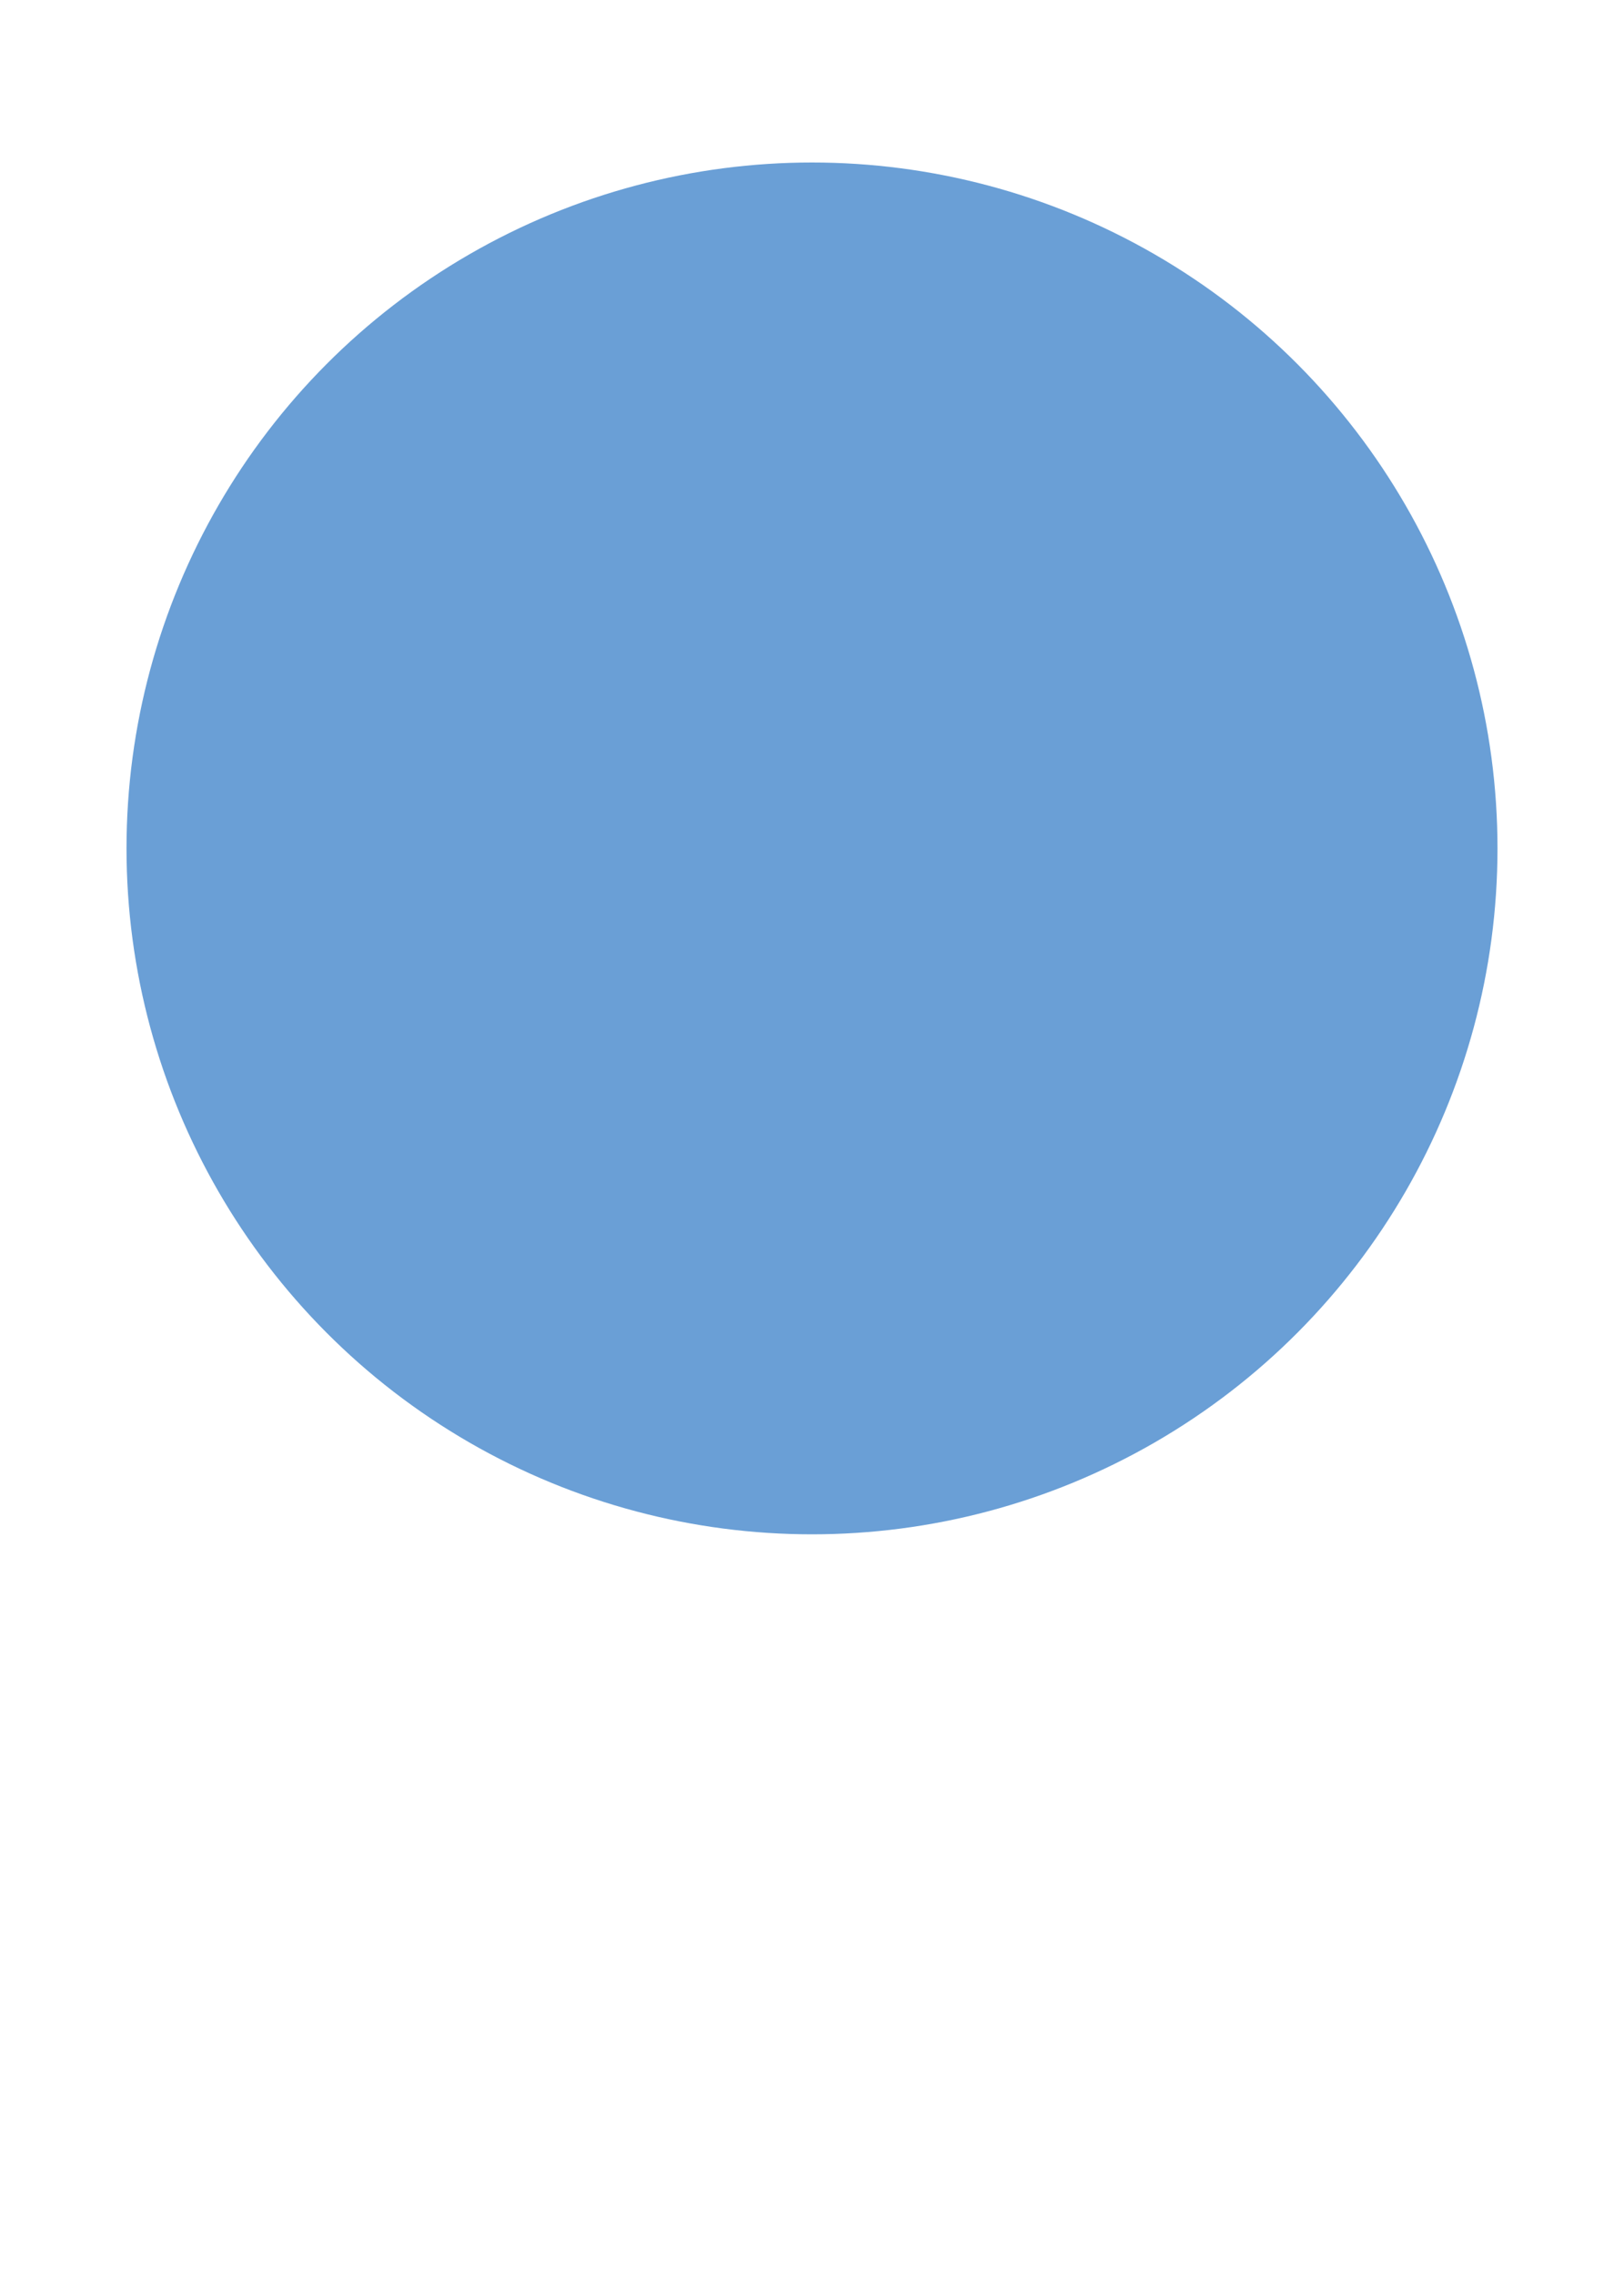 <?xml version="1.0" encoding="utf-8"?>
<svg version="1.1" id="Layer_1" xmlns="http://www.w3.org/2000/svg" xmlns:xlink="http://www.w3.org/1999/xlink" x="0px" y="0px"
	 width="500px" height="700px" viewBox="0 0 500 700" enable-background="new 0 0 500 700" xml:space="preserve">
		<animateTransform attributeName="transform"
			attributeType="XML"
       		type="scale"
			values="1 1;1.05 1.05;1 1"
			begin="2.5s"
       	 	dur="0.5s"
			calcMode="spline"
			keySplines="0.4 0 0.5 1; 0.5 0 0.5 1" />
		<animate
			attributeName="opacity" 
			begin="2.5s" 
			dur="0.5s"
			from="0" 
			to="1" 
			fill="freeze"/>
		<animateTransform attributeName="transform"
			attributeType="XML"
       		type="scale"
			values="1 1;1.02 1.02;1 1"
			begin="4s"
       	 	dur="2s"
			repeatCount="indefinite"
			calcMode="spline"
			keySplines="0.4 0 0.5 1; 0.5 0 0.5 1" />
<g id="purrse" visibility ="hidden">
		<set attributeName="visibility" 
			attributeType="XML" 
			begin="2s" 
			to="visible"/>
	    <animateMotion
    		path="M 0 25 V 0 Z;"
			dur=".5s"
	   		begin="2s"
	  		end="2.25s"/>
		<animate
			attributeName="opacity" 
			begin="2s" 
			dur="0.5s"
			from="0" 
			to="1" 
			fill="freeze"/>
	<path id="purrse" fill="#FFE7A0" d="M119.368,591.378c1.701,3.47,2.554,7.331,2.554,11.587c0,4.255-0.852,8.1-2.554,11.539
		c-1.701,3.435-3.893,6.171-6.578,8.2c-5.434,4.188-11.064,6.284-16.89,6.284H83.628v11.096c0,1.506-0.048,2.634-0.147,3.387
		s-0.41,1.621-0.932,2.602c-0.92,1.769-3.47,2.65-7.661,2.65c-4.582,0-7.264-1.208-8.049-3.63c-0.394-1.115-0.59-2.817-0.59-5.108
		v-54.498c0-1.503,0.048-2.634,0.147-3.387c0.096-0.75,0.407-1.618,0.932-2.602c0.916-1.769,3.467-2.65,7.658-2.65h21.014
		c5.761,0,11.356,2.096,16.79,6.284C115.475,585.159,117.667,587.908,119.368,591.378z M101.793,609.447
		c1.897-1.442,2.849-3.602,2.849-6.482c0-2.881-0.952-5.056-2.849-6.53c-1.9-1.471-3.864-2.208-5.893-2.208H83.628v17.38h12.372
		C97.964,611.607,99.893,610.886,101.793,609.447z M175.337,579.497c0.654-1.045,1.605-1.769,2.849-2.16
		c1.243-0.394,2.797-0.59,4.665-0.59c1.865,0,3.352,0.163,4.467,0.49c1.112,0.33,1.964,0.721,2.554,1.179
		c0.59,0.458,1.013,1.147,1.275,2.064c0.394,1.112,0.59,2.813,0.59,5.104v29.655c0,8.639-2.685,16.496-8.052,23.564
		c-2.618,3.339-5.989,6.04-10.113,8.1c-4.124,2.064-8.69,3.095-13.698,3.095c-5.008,0-9.558-1.048-13.65-3.143
		c-4.092-2.092-7.411-4.845-9.965-8.248c-5.303-6.937-7.953-14.794-7.953-23.567v-29.556c0-1.57,0.048-2.73,0.147-3.486
		c0.096-0.75,0.407-1.618,0.932-2.602c0.522-0.981,1.407-1.669,2.65-2.06c1.243-0.394,2.913-0.59,5.008-0.59
		c2.096,0,3.765,0.195,5.008,0.59c1.243,0.391,2.096,1.08,2.554,2.06c0.785,1.509,1.176,3.57,1.176,6.187v29.457
		c0,3.996,0.984,7.793,2.948,11.391c0.98,1.833,2.454,3.307,4.419,4.419c1.964,1.115,4.287,1.669,6.972,1.669
		c4.778,0,8.344-1.769,10.702-5.303c2.355-3.534,3.534-7.623,3.534-12.272v-30.046C174.356,582.345,174.683,580.544,175.337,579.497
		z M254.678,636.645c0.984,2.358,1.474,4.06,1.474,5.108c0,2.486-2.031,4.582-6.088,6.284c-2.096,0.916-3.781,1.375-5.056,1.375
		c-1.279,0-2.326-0.311-3.143-0.932c-0.82-0.622-1.423-1.259-1.817-1.916c-0.654-1.243-3.207-7.168-7.658-17.771l-3.044,0.195
		h-12.372v11.096c0,1.506-0.048,2.634-0.147,3.387s-0.41,1.621-0.932,2.602c-0.92,1.769-3.47,2.65-7.661,2.65
		c-4.582,0-7.264-1.208-8.049-3.63c-0.394-1.115-0.59-2.817-0.59-5.108v-54.498c0-1.503,0.048-2.634,0.147-3.387
		c0.096-0.75,0.407-1.618,0.932-2.602c0.916-1.769,3.467-2.65,7.658-2.65h21.209c5.761,0,11.359,2.096,16.794,6.284
		c2.615,2.028,4.778,4.778,6.479,8.248s2.554,7.331,2.554,11.587c0,7.399-2.454,13.487-7.367,18.264
		C249.442,624.699,251.666,629.839,254.678,636.645z M216.973,611.607h12.567c1.9,0,3.797-0.721,5.697-2.16
		c1.897-1.442,2.845-3.602,2.845-6.482c0-2.881-0.948-5.056-2.845-6.53c-1.9-1.471-3.864-2.208-5.893-2.208h-12.372V611.607z
		 M316.635,636.645c0.984,2.358,1.474,4.06,1.474,5.108c0,2.486-2.031,4.582-6.088,6.284c-2.096,0.916-3.781,1.375-5.056,1.375
		c-1.279,0-2.326-0.311-3.143-0.932c-0.82-0.622-1.423-1.259-1.817-1.916c-0.654-1.243-3.207-7.168-7.658-17.771l-3.044,0.195
		h-12.372v11.096c0,1.506-0.048,2.634-0.147,3.387s-0.41,1.621-0.932,2.602c-0.92,1.769-3.47,2.65-7.661,2.65
		c-4.582,0-7.264-1.208-8.049-3.63c-0.394-1.115-0.59-2.817-0.59-5.108v-54.498c0-1.503,0.048-2.634,0.147-3.387
		c0.096-0.75,0.407-1.618,0.932-2.602c0.916-1.769,3.467-2.65,7.658-2.65h21.209c5.761,0,11.359,2.096,16.794,6.284
		c2.615,2.028,4.778,4.778,6.479,8.248c1.701,3.47,2.554,7.331,2.554,11.587c0,7.399-2.454,13.487-7.367,18.264
		C311.4,624.699,313.623,629.839,316.635,636.645z M278.931,611.607h12.567c1.9,0,3.797-0.721,5.697-2.16
		c1.897-1.442,2.845-3.602,2.845-6.482c0-2.881-0.948-5.056-2.845-6.53c-1.9-1.471-3.864-2.208-5.893-2.208h-12.372V611.607z
		 M323.608,638.708c-1.705-2.096-2.554-3.977-2.554-5.646s1.407-3.88,4.223-6.63c1.634-1.57,3.371-2.355,5.204-2.355
		c1.833,0,4.383,1.637,7.658,4.909c0.916,1.112,2.227,2.176,3.928,3.191c1.701,1.016,3.272,1.522,4.713,1.522
		c6.088,0,9.132-2.487,9.132-7.463c0-1.506-0.836-2.765-2.506-3.781c-1.669-1.016-3.746-1.75-6.232-2.211
		c-2.49-0.455-5.175-1.192-8.052-2.208c-2.884-1.016-5.566-2.211-8.052-3.586c-2.49-1.375-4.566-3.55-6.236-6.527
		c-1.669-2.98-2.506-6.562-2.506-10.753c0-5.758,2.144-10.786,6.434-15.073c4.287-4.287,10.129-6.431,17.527-6.431
		c3.925,0,7.511,0.506,10.75,1.522c3.243,1.016,5.483,2.048,6.726,3.092l2.458,1.865c2.028,1.9,3.044,3.505,3.044,4.813
		c0,1.311-0.788,3.111-2.358,5.399c-2.227,3.275-4.518,4.912-6.873,4.912c-1.375,0-3.079-0.654-5.108-1.964
		c-0.195-0.131-0.574-0.458-1.128-0.984c-0.558-0.522-1.064-0.948-1.522-1.275c-1.375-0.849-3.127-1.275-5.252-1.275
		c-2.131,0-3.896,0.506-5.303,1.522c-1.41,1.016-2.112,2.422-2.112,4.22c0,1.801,0.833,3.259,2.503,4.371
		c1.669,1.115,3.749,1.865,6.236,2.259c2.486,0.391,5.204,1,8.152,1.817c2.945,0.817,5.662,1.817,8.148,2.993
		c2.487,1.179,4.566,3.227,6.236,6.139c1.669,2.913,2.506,6.495,2.506,10.75s-0.852,8.004-2.554,11.244
		c-1.705,3.24-3.928,5.745-6.678,7.511c-5.303,3.47-10.965,5.204-16.986,5.204c-3.079,0-5.992-0.375-8.741-1.128
		c-2.749-0.753-4.976-1.685-6.678-2.797c-3.47-2.096-5.889-4.124-7.264-6.088L323.608,638.708z M397.155,631.441h30.242
		c1.506,0,2.634,0.048,3.39,0.147c0.75,0.099,1.618,0.41,2.602,0.932c1.766,0.916,2.65,3.47,2.65,7.658
		c0,4.585-1.211,7.267-3.634,8.052c-1.112,0.394-2.813,0.59-5.104,0.59h-38.887c-4.582,0-7.264-1.243-8.049-3.73
		c-0.394-1.048-0.59-2.717-0.59-5.008v-54.597c0-3.339,0.622-5.611,1.865-6.822c1.243-1.211,3.598-1.817,7.069-1.817h38.688
		c1.506,0,2.634,0.048,3.39,0.147c0.75,0.096,1.618,0.407,2.602,0.932c1.766,0.916,2.65,3.47,2.65,7.658
		c0,4.582-1.211,7.267-3.634,8.052c-1.112,0.391-2.813,0.59-5.104,0.59h-30.146v9.917h19.44c1.506,0,2.637,0.048,3.39,0.147
		c0.75,0.096,1.618,0.41,2.602,0.932c1.766,0.916,2.65,3.47,2.65,7.658c0,4.582-1.243,7.267-3.73,8.052
		c-1.115,0.394-2.817,0.59-5.108,0.59h-19.245V631.441z"/>
</g>
<g id="raggie" visibility ="hidden">
		<set attributeName="visibility" 
			attributeType="XML" 
			begin="1.75s" 
			to="visible"/>
	    <animateMotion
    		path="M 0 50 V 0 Z;"
			dur=".5s"
	   		begin="1.75s"
	  		end="2s"/>
		<animate
			attributeName="opacity" 
			begin="1.75s" 
			dur="0.5s"
			from="0" 
			to="1" 
			fill="freeze"/>
	<path id="raggie" fill="#D1BCDD" d="M123.021,554.237c1.014,2.431,1.519,4.184,1.519,5.264c0,2.563-2.094,4.723-6.275,6.476
		c-2.16,0.945-3.897,1.417-5.211,1.417c-1.318,0-2.398-0.32-3.24-0.961c-0.845-0.641-1.466-1.298-1.873-1.975
		c-0.674-1.281-3.306-7.388-7.893-18.316l-3.137,0.201H84.161v11.437c0,1.552-0.05,2.715-0.152,3.491
		c-0.102,0.776-0.423,1.671-0.961,2.682c-0.948,1.823-3.577,2.731-7.896,2.731c-4.723,0-7.487-1.245-8.296-3.742
		c-0.406-1.149-0.608-2.903-0.608-5.264v-56.169c0-1.549,0.05-2.715,0.152-3.491c0.099-0.773,0.419-1.668,0.961-2.682
		c0.945-1.823,3.573-2.731,7.893-2.731h21.859c5.938,0,11.707,2.16,17.308,6.476c2.695,2.09,4.924,4.924,6.678,8.501
		c1.754,3.577,2.632,7.556,2.632,11.942c0,7.625-2.53,13.9-7.592,18.824C117.625,541.925,119.917,547.222,123.021,554.237z
		 M84.161,528.431h12.952c1.958,0,3.913-0.743,5.872-2.226c1.955-1.486,2.933-3.712,2.933-6.681s-0.978-5.211-2.933-6.73
		c-1.958-1.516-3.983-2.275-6.073-2.275H84.161V528.431z M176.991,497.866l27.325,56.473c1.146,2.295,1.721,4.013,1.721,5.162
		c0,2.427-1.955,4.62-5.869,6.575c-2.295,1.149-4.098,1.721-5.416,1.721c-1.314,0-2.394-0.301-3.236-0.908
		c-0.845-0.608-1.453-1.248-1.823-1.925c-0.37-0.674-0.895-1.684-1.569-3.035l-5.261-10.931h-28.035l-5.261,10.931
		c-0.677,1.351-1.199,2.328-1.569,2.936c-0.373,0.608-0.981,1.232-1.823,1.872c-0.845,0.641-1.922,0.961-3.236,0.961
		c-1.318,0-3.124-0.575-5.416-1.721c-3.913-1.889-5.869-4.049-5.869-6.476c0-1.149,0.571-2.867,1.721-5.162l27.325-56.572
		c0.74-1.552,1.873-2.801,3.388-3.745c1.519-0.945,3.121-1.417,4.808-1.417C172.539,492.605,175.237,494.359,176.991,497.866z
		 M168.794,522.156l-6.678,13.864h13.458L168.794,522.156z M246.185,522.054h17.81c3.646,0.135,5.872,1.08,6.681,2.834
		c0.674,1.285,1.011,3.174,1.011,5.667v22.265c0,2.16-0.945,4.217-2.834,6.172c-5.667,5.872-14.168,8.805-25.502,8.805
		c-10.053,0-18.791-3.795-26.212-11.384c-7.424-7.589-11.133-16.75-11.133-27.477c0-10.727,3.778-19.683,11.334-26.869
		c7.556-7.186,16.463-10.779,26.717-10.779c7.962,0,15.485,2.632,22.569,7.896c1.823,1.347,2.731,2.85,2.731,4.501
		c0,1.655-0.776,3.56-2.325,5.72c-2.632,3.577-5.026,5.363-7.186,5.363c-1.281,0-3.339-0.928-6.172-2.784
		c-2.834-1.856-6.209-2.784-10.122-2.784c-5.129,0-9.683,1.806-13.662,5.416c-3.98,3.61-5.971,8.332-5.971,14.168
		c0,5.836,2.024,10.796,6.073,14.878c4.049,4.082,8.636,6.123,13.762,6.123c3.712,0,7.051-0.608,10.02-1.823v-11.03h-7.995
		c-2.09,0-3.577-0.267-4.452-0.809c-0.878-0.542-1.453-1.331-1.721-2.378c-0.271-1.047-0.406-2.464-0.406-4.25
		c0-1.79,0.152-3.223,0.456-4.303c0.304-1.077,0.862-1.82,1.671-2.226C242.542,522.357,244.16,522.054,246.185,522.054z
		 M318.444,522.054h17.81c3.646,0.135,5.872,1.08,6.681,2.834c0.674,1.285,1.011,3.174,1.011,5.667v22.265
		c0,2.16-0.945,4.217-2.834,6.172c-5.667,5.872-14.168,8.805-25.502,8.805c-10.053,0-18.791-3.795-26.212-11.384
		c-7.424-7.589-11.133-16.75-11.133-27.477c0-10.727,3.778-19.683,11.334-26.869c7.556-7.186,16.463-10.779,26.717-10.779
		c7.962,0,15.485,2.632,22.569,7.896c1.823,1.347,2.731,2.85,2.731,4.501c0,1.655-0.776,3.56-2.325,5.72
		c-2.632,3.577-5.026,5.363-7.186,5.363c-1.281,0-3.339-0.928-6.172-2.784c-2.834-1.856-6.209-2.784-10.122-2.784
		c-5.129,0-9.683,1.806-13.662,5.416c-3.98,3.61-5.971,8.332-5.971,14.168c0,5.836,2.024,10.796,6.073,14.878
		c4.049,4.082,8.636,6.123,13.762,6.123c3.712,0,7.051-0.608,10.02-1.823v-11.03h-7.995c-2.09,0-3.577-0.267-4.452-0.809
		c-0.878-0.542-1.453-1.331-1.721-2.378c-0.271-1.047-0.406-2.464-0.406-4.25c0-1.79,0.152-3.223,0.456-4.303
		c0.304-1.077,0.862-1.82,1.671-2.226C314.801,522.357,316.419,522.054,318.444,522.054z M352.043,501.509
		c0-1.549,0.05-2.715,0.152-3.491c0.099-0.773,0.419-1.668,0.961-2.682c0.944-1.823,3.573-2.731,7.893-2.731
		c4.723,0,7.523,1.248,8.402,3.745c0.337,1.146,0.505,2.9,0.505,5.261v56.268c0,1.622-0.05,2.801-0.152,3.544
		c-0.102,0.743-0.423,1.618-0.961,2.632c-0.948,1.82-3.577,2.731-7.896,2.731c-4.723,0-7.487-1.281-8.296-3.844
		c-0.406-1.08-0.608-2.801-0.608-5.162V501.509z M395.963,548.873h31.169c1.552,0,2.715,0.049,3.494,0.152
		c0.773,0.102,1.668,0.423,2.682,0.961c1.82,0.945,2.731,3.577,2.731,7.893c0,4.726-1.248,7.49-3.745,8.299
		c-1.146,0.406-2.9,0.608-5.261,0.608h-40.079c-4.723,0-7.487-1.281-8.296-3.844c-0.406-1.08-0.608-2.801-0.608-5.162v-56.271
		c0-3.441,0.641-5.783,1.922-7.031s3.709-1.873,7.285-1.873h39.874c1.552,0,2.715,0.05,3.494,0.152
		c0.773,0.099,1.668,0.419,2.682,0.961c1.82,0.945,2.731,3.577,2.731,7.893c0,4.723-1.248,7.49-3.745,8.299
		c-1.146,0.403-2.9,0.608-5.261,0.608h-31.07v10.221h20.036c1.552,0,2.718,0.05,3.494,0.152c0.773,0.099,1.668,0.423,2.682,0.961
		c1.82,0.945,2.731,3.577,2.731,7.893c0,4.723-1.281,7.49-3.844,8.299c-1.149,0.406-2.903,0.608-5.264,0.608h-19.835V548.873z"/>
</g>
<g id="circle" transform-origin="center">
			<animate
			attributeName="opacity" 
			begin="0s" 
			dur="1s"
			from="1" 
			to="0" 
			fill="freeze"/>
		<animate
			attributeName="opacity" 
			begin="1s" 
			dur="1s"
			from="0" 
			to="1" 
			fill="freeze"/>
		<animateTransform attributeName="transform"
			attributeType="XML"
       		type="scale"
			values=".6 .6;1.1 1.1;1 1"
			begin="0s"
       	 	dur="1.25s"
			calcMode="spline"
			keySplines="0.4 0 0.5 1; 0.5 0 0.5 1" />
	<g id="circle">
		<circle fill="#6A9FD6" cx="250" cy="261.05" r="211.05"/>
	</g>
</g>
<g id="purrseicon" transform-origin="center" visibility="hidden">
			<set attributeName="visibility" 
			attributeType="XML" 
			begin="1.25s" 
			to="visible"/>
	    <animateTransform attributeName="transform"
			attributeType="XML"
       		type="scale"
			values="1 1;1.1 1.1;1 1"
			begin="1s"
       	 	dur="1.5s"
			calcMode="spline"
			keySplines="0.4 0 0.5 1; 0.5 0 0.5 1" />
		<animate
			attributeName="opacity" 
			begin="1.25s" 
			dur="0.5s"
			from="0" 
			to="1" 
			fill="freeze"/>
	<path id="purrsebody" fill="#D1BCDD" d="M394.942,306.723c-16.033,0-29.078-13.044-29.078-29.078
		c0-34.906-28.398-63.303-63.303-63.303H197.436c-34.904,0-63.301,28.398-63.301,63.303c0,16.033-13.044,29.078-29.078,29.078
		c0,0,0,0,0,0v3.676c0,51.02,41.36,92.38,92.38,92.38h105.126c51.02,0,92.38-41.36,92.38-92.38L394.942,306.723
		C394.942,306.723,394.942,306.723,394.942,306.723z"/>
	<path id="purrsetop" fill="#FFE7A0" d="M321.488,173.047c-0.306-0.498-0.667-0.972-1.098-1.403l-30.016-30.018
		c1.861-3.54,2.927-7.564,2.927-11.842c0-14.081-11.415-25.496-25.496-25.496c-1.276,0-2.52,0.125-3.746,0.305
		c5.494,6.935,8.802,15.677,8.802,25.191c0,9.514-3.308,18.256-8.802,25.191c1.226,0.181,2.47,0.305,3.746,0.305
		c4.278,0,8.302-1.066,11.843-2.928l19.004,19.005h-97.305l19.005-19.005c3.54,1.862,7.565,2.928,11.843,2.928
		c7.225,0,13.735-3.019,18.374-7.848c0.37-0.385,0.732-0.778,1.077-1.185c0.177-0.21,0.347-0.425,0.518-0.64
		c0.35-0.44,0.69-0.889,1.011-1.352c0.135-0.195,0.262-0.395,0.391-0.594c0.333-0.511,0.655-1.031,0.952-1.566
		c0.089-0.162,0.171-0.328,0.257-0.492c0.305-0.58,0.594-1.169,0.855-1.774c0.055-0.129,0.104-0.261,0.157-0.391
		c0.268-0.651,0.515-1.313,0.729-1.991c0.029-0.092,0.052-0.185,0.08-0.277c0.219-0.721,0.411-1.454,0.566-2.201
		c0.012-0.056,0.02-0.113,0.031-0.169c0.157-0.785,0.282-1.582,0.365-2.392c0.002-0.023,0.003-0.045,0.005-0.068
		c0.084-0.841,0.129-1.694,0.129-2.557c0-0.863-0.045-1.716-0.129-2.557c-0.002-0.023-0.003-0.045-0.005-0.068
		c-0.083-0.81-0.208-1.607-0.365-2.393c-0.011-0.056-0.019-0.113-0.031-0.168c-0.155-0.747-0.347-1.48-0.566-2.201
		c-0.028-0.092-0.051-0.185-0.08-0.277c-0.214-0.677-0.461-1.34-0.729-1.991c-0.053-0.13-0.102-0.261-0.157-0.39
		c-0.261-0.606-0.55-1.195-0.855-1.775c-0.086-0.163-0.167-0.329-0.256-0.49c-0.297-0.536-0.619-1.056-0.952-1.568
		c-0.129-0.198-0.255-0.397-0.389-0.591c-0.321-0.465-0.663-0.914-1.013-1.355c-0.17-0.214-0.338-0.428-0.515-0.636
		c-0.347-0.409-0.709-0.803-1.081-1.189c-4.639-4.828-11.148-7.847-18.373-7.847c-14.081,0-25.496,11.415-25.496,25.496
		c0,4.277,1.066,8.301,2.927,11.841l-30.018,30.018c-0.432,0.431-0.793,0.905-1.099,1.403
		c-49.607,8.954-87.358,52.449-87.358,104.598c0,7.668,6.239,13.907,13.907,13.907c7.668,0,13.907-6.238,13.907-13.907
		c0-43.271,35.202-78.474,78.472-78.474h105.125c43.271,0,78.474,35.203,78.474,78.474c0,7.668,6.239,13.907,13.907,13.907
		c7.668,0,13.907-6.238,13.907-13.907C408.849,225.497,371.097,182.001,321.488,173.047z"/>
</g>
<g id="cat" visibility="hidden">
		<set attributeName="visibility" 
			attributeType="XML" 
			begin="2.5s" 
			to="visible"/>
		<animate
			attributeName="opacity" 
			begin="2.5s" 
			dur="0.5s"
			from="0" 
			to="1" 
			fill="freeze"/>
	<path id="cat" opacity="0.5" fill="#FFFFFF" d="M332.214,372.972c0-8.885-1.483-17.62-4.409-25.964
		c-2.685-7.656-6.532-14.841-11.438-21.359l-0.273-42.371c-0.017-2.584-1.053-4.955-2.917-6.677
		c-1.702-1.572-4.008-2.474-6.327-2.474c-2.608,0-5.021,1.086-6.793,3.057l-19.653,21.644c-8.702-3.216-17.844-4.847-27.179-4.847
		h-6.447c-9.336,0-18.478,1.63-27.179,4.847l-19.651-21.642c-1.773-1.972-4.186-3.059-6.794-3.059c-0.001,0-0.001,0-0.001,0
		c-2.319,0-4.625,0.902-6.327,2.474c-1.864,1.722-2.9,4.093-2.917,6.677l-0.273,42.371c-4.905,6.519-8.753,13.704-11.438,21.359
		c-2.926,8.343-4.409,17.078-4.409,25.964v13.916h0v11.03c9.307,3.152,19.279,4.862,29.651,4.862h105.126
		c10.372,0,20.344-1.709,29.651-4.862L332.214,372.972z"/>
</g>
</svg>

